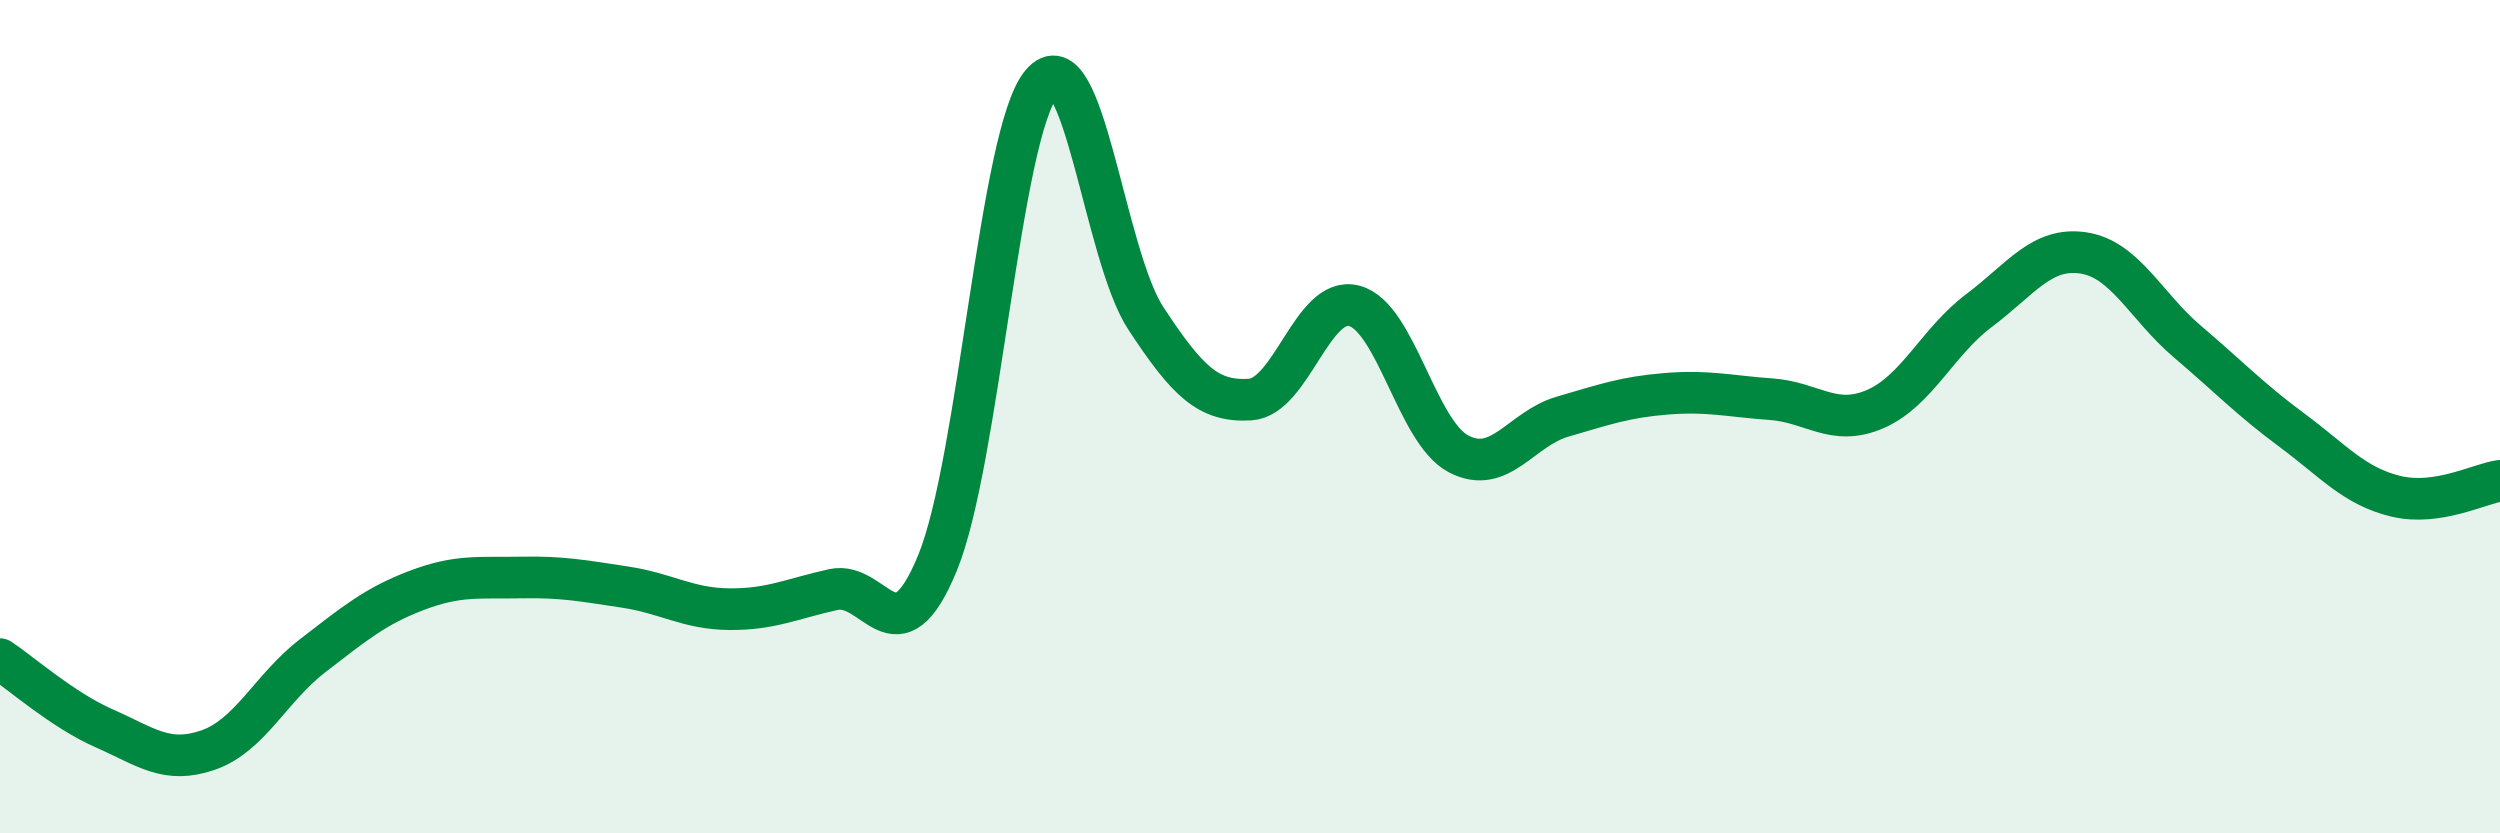 
    <svg width="60" height="20" viewBox="0 0 60 20" xmlns="http://www.w3.org/2000/svg">
      <path
        d="M 0,15.82 C 0.5,16.15 1.5,17.04 2.5,17.48 C 3.5,17.92 4,18.35 5,18 C 6,17.65 6.5,16.51 7.5,15.74 C 8.5,14.97 9,14.55 10,14.17 C 11,13.79 11.5,13.88 12.5,13.86 C 13.5,13.84 14,13.94 15,14.09 C 16,14.24 16.5,14.61 17.5,14.62 C 18.5,14.63 19,14.37 20,14.15 C 21,13.93 21.5,15.94 22.5,13.51 C 23.5,11.08 24,3.17 25,2 C 26,0.83 26.5,6.12 27.5,7.64 C 28.5,9.16 29,9.65 30,9.59 C 31,9.53 31.5,7.08 32.5,7.34 C 33.5,7.6 34,10.36 35,10.89 C 36,11.42 36.5,10.29 37.5,10 C 38.5,9.71 39,9.53 40,9.45 C 41,9.37 41.5,9.51 42.5,9.58 C 43.5,9.65 44,10.25 45,9.82 C 46,9.39 46.5,8.2 47.5,7.45 C 48.5,6.7 49,5.92 50,6.07 C 51,6.22 51.5,7.35 52.5,8.2 C 53.5,9.05 54,9.58 55,10.32 C 56,11.06 56.5,11.67 57.5,11.91 C 58.5,12.15 59.5,11.61 60,11.54L60 20L0 20Z"
        fill="#008740"
        opacity="0.1"
        stroke-linecap="round"
        stroke-linejoin="round"
      />
      <path
        d="M 0,15.82 C 0.5,16.15 1.5,17.04 2.5,17.48 C 3.5,17.92 4,18.35 5,18 C 6,17.65 6.5,16.51 7.5,15.74 C 8.5,14.97 9,14.55 10,14.17 C 11,13.79 11.5,13.88 12.5,13.86 C 13.5,13.84 14,13.94 15,14.09 C 16,14.24 16.5,14.61 17.5,14.62 C 18.5,14.63 19,14.37 20,14.15 C 21,13.93 21.5,15.94 22.5,13.51 C 23.5,11.08 24,3.17 25,2 C 26,0.83 26.5,6.12 27.5,7.64 C 28.5,9.16 29,9.65 30,9.59 C 31,9.53 31.5,7.08 32.5,7.34 C 33.5,7.6 34,10.36 35,10.89 C 36,11.42 36.5,10.29 37.5,10 C 38.5,9.71 39,9.53 40,9.45 C 41,9.37 41.5,9.51 42.5,9.58 C 43.5,9.65 44,10.25 45,9.82 C 46,9.39 46.5,8.2 47.5,7.45 C 48.5,6.7 49,5.92 50,6.07 C 51,6.22 51.5,7.35 52.5,8.2 C 53.5,9.05 54,9.58 55,10.32 C 56,11.06 56.5,11.67 57.5,11.91 C 58.5,12.15 59.5,11.61 60,11.54"
        stroke="#008740"
        stroke-width="1"
        fill="none"
        stroke-linecap="round"
        stroke-linejoin="round"
      />
    </svg>
  
